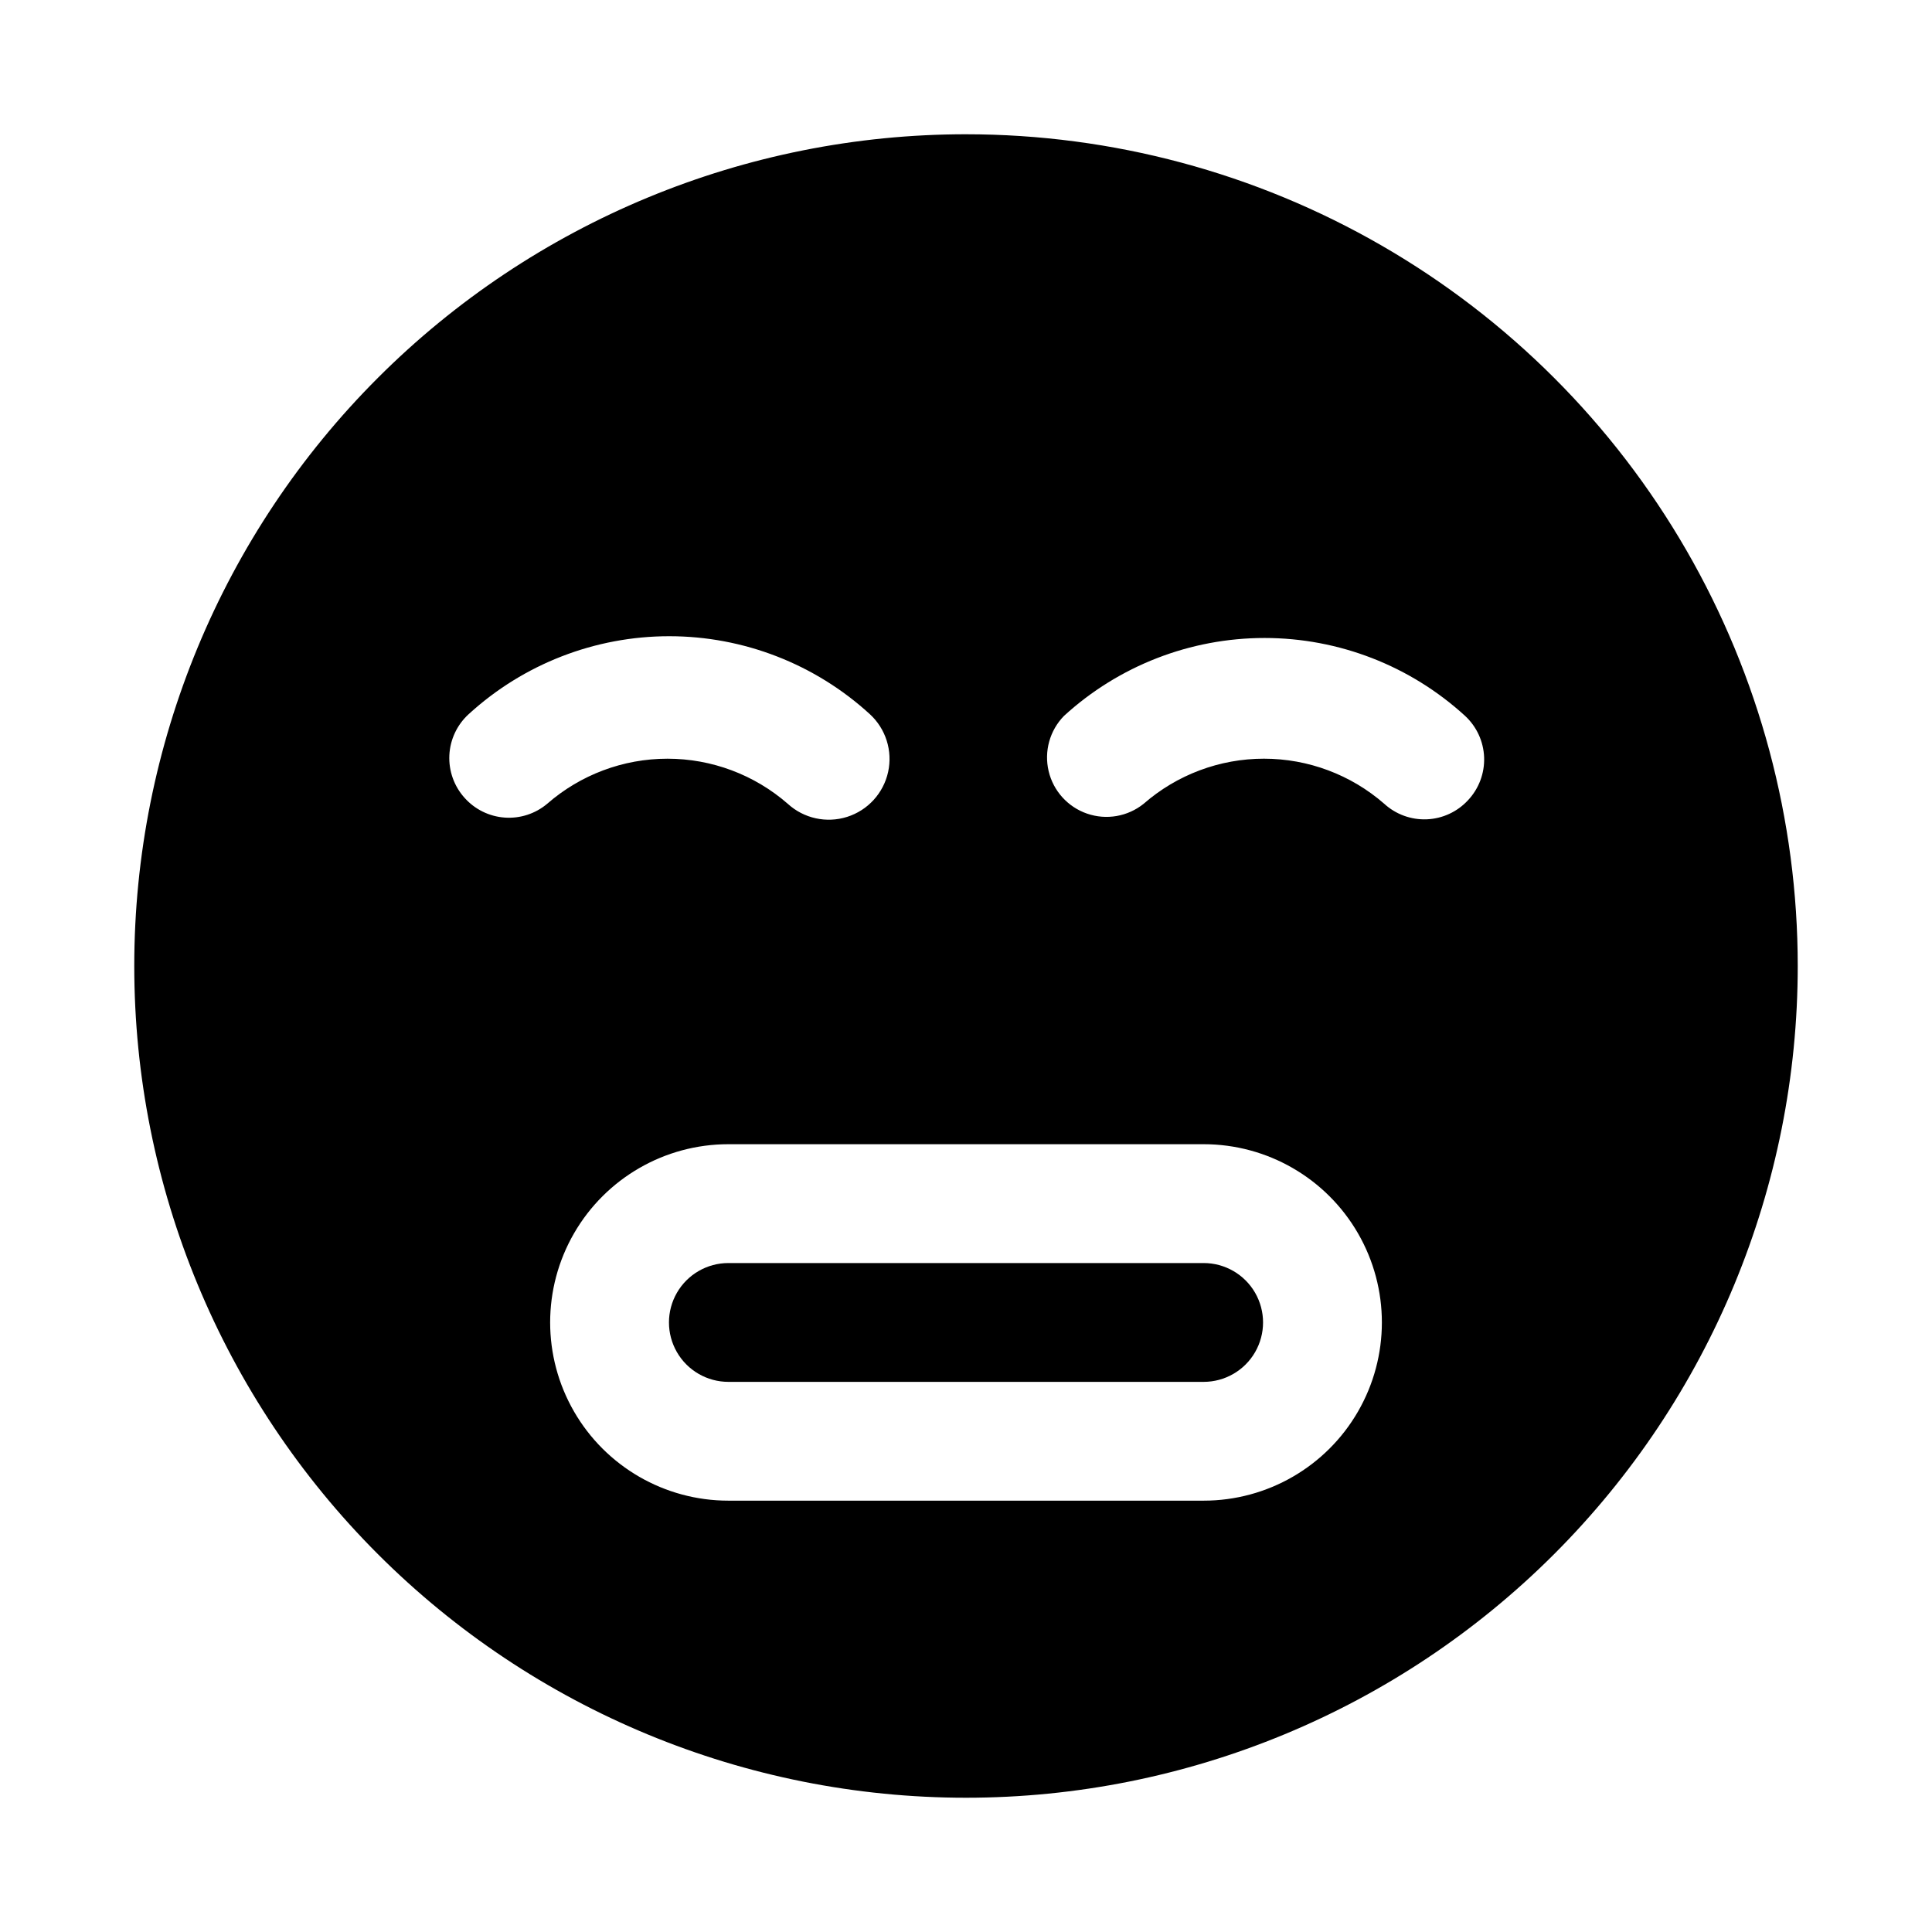 <?xml version="1.0" encoding="UTF-8"?>
<!-- Uploaded to: ICON Repo, www.iconrepo.com, Generator: ICON Repo Mixer Tools -->
<svg fill="#000000" width="800px" height="800px" version="1.1" viewBox="144 144 512 512" xmlns="http://www.w3.org/2000/svg">
 <g>
  <path d="m462.98 478.72h-125.95c-5.625 0-10.824 3-13.637 7.871s-2.812 10.875 0 15.746c2.812 4.871 8.012 7.871 13.637 7.871h125.95c5.621 0 10.82-3 13.633-7.871 2.812-4.871 2.812-10.875 0-15.746s-8.012-7.871-13.633-7.871z"/>
  <path d="m400 179.58c-58.461 0-114.52 23.223-155.86 64.559s-64.559 97.398-64.559 155.86c0 58.457 23.223 114.52 64.559 155.86 41.336 41.336 97.398 64.559 155.86 64.559 58.457 0 114.52-23.223 155.86-64.559 41.336-41.336 64.559-97.398 64.559-155.86 0-38.691-10.184-76.703-29.527-110.21-19.348-33.508-47.172-61.332-80.68-80.676-33.508-19.348-71.516-29.531-110.21-29.531zm-132.88 175.86c-2.789-3.09-4.238-7.164-4.035-11.324 0.207-4.164 2.055-8.07 5.141-10.875 14.512-13.273 33.465-20.637 53.133-20.637 19.672 0 38.625 7.363 53.137 20.637 4.246 3.883 6.102 9.734 4.863 15.352-1.238 5.621-5.379 10.152-10.863 11.887-5.484 1.738-11.48 0.418-15.727-3.465-8.832-7.707-20.156-11.953-31.883-11.953-11.723 0-23.047 4.246-31.879 11.953-3.137 2.637-7.176 3.949-11.262 3.652-4.086-0.293-7.898-2.168-10.625-5.227zm195.86 186.25h-125.95c-16.875 0-32.469-9.004-40.906-23.617s-8.438-32.617 0-47.23c8.438-14.613 24.031-23.617 40.906-23.617h125.95c16.871 0 32.465 9.004 40.902 23.617 8.438 14.613 8.438 32.617 0 47.23s-24.031 23.617-40.902 23.617zm70.062-185.62h-0.004c-2.824 3.059-6.742 4.879-10.902 5.055-4.16 0.176-8.223-1.301-11.297-4.113-8.832-7.707-20.16-11.953-31.883-11.953s-23.047 4.246-31.879 11.953c-4.215 3.387-9.867 4.371-14.977 2.613-5.109-1.754-8.965-6.012-10.203-11.27-1.242-5.258 0.297-10.785 4.082-14.645 14.512-13.273 33.469-20.637 53.137-20.637s38.625 7.363 53.137 20.637c3.086 2.852 4.906 6.816 5.055 11.016 0.145 4.199-1.391 8.281-4.269 11.344z"/>
 </g>
</svg>